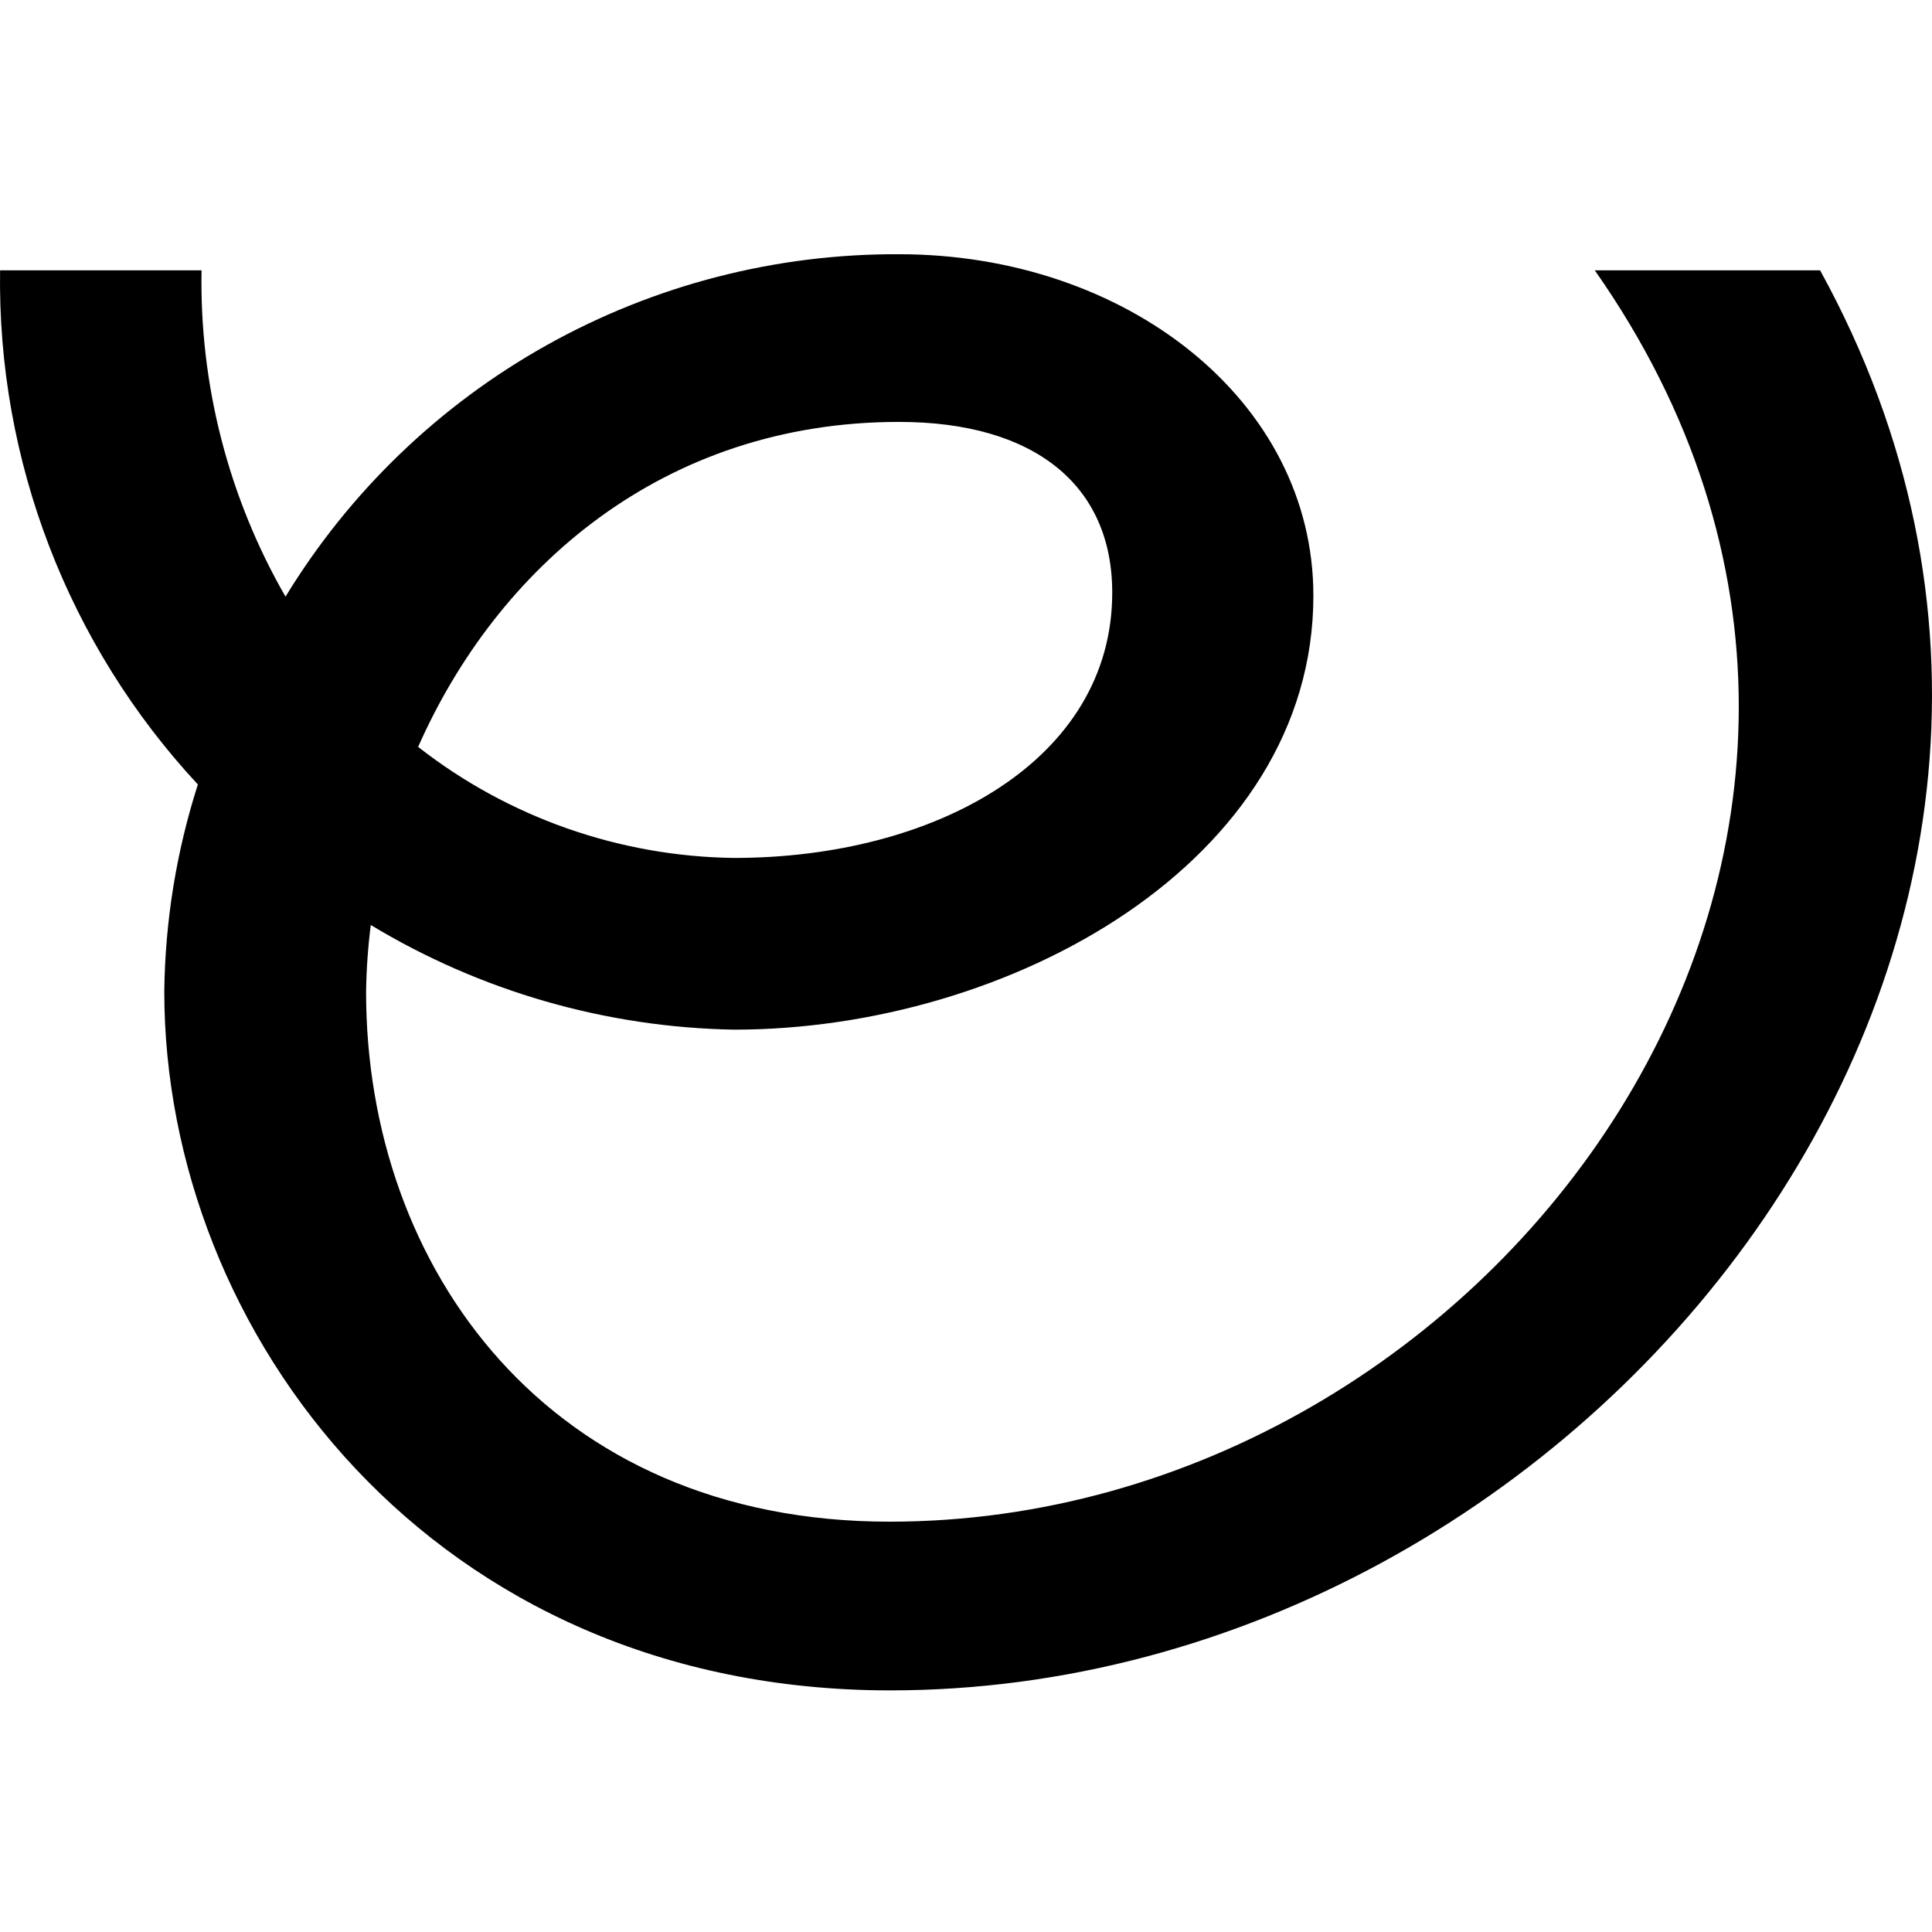 <svg width="152" height="152" viewBox="0 0 152 152" fill="none" xmlns="http://www.w3.org/2000/svg">
<path d="M143.195 21.267H125.468C156.96 66.125 117.728 119.718 69.989 119.718C43.201 119.718 28.802 99.796 28.802 78.052C28.825 76.288 28.948 74.526 29.172 72.775C37.806 77.991 47.669 80.831 57.757 81.008C79.447 81.008 103.33 67.814 103.33 46.863C103.33 31.532 88.614 20.001 70.729 20.001C61.041 19.957 51.507 22.415 43.05 27.135C34.593 31.855 27.502 38.678 22.462 46.942C17.973 39.139 15.691 30.265 15.857 21.267H0.006C-0.213 36.249 5.361 50.738 15.567 61.719C13.88 66.984 12.989 72.472 12.925 78C12.925 104.862 34.06 132.991 70.042 132.991C124.993 132.991 172.15 73.883 143.195 21.267ZM70.729 33.194C81.296 33.194 87.505 38.102 87.505 46.625C87.505 59.819 73.582 67.498 57.757 67.498C48.736 67.386 40.002 64.317 32.897 58.763C39.106 44.699 52.157 33.194 70.729 33.194Z" fill="black"/>
</svg>
